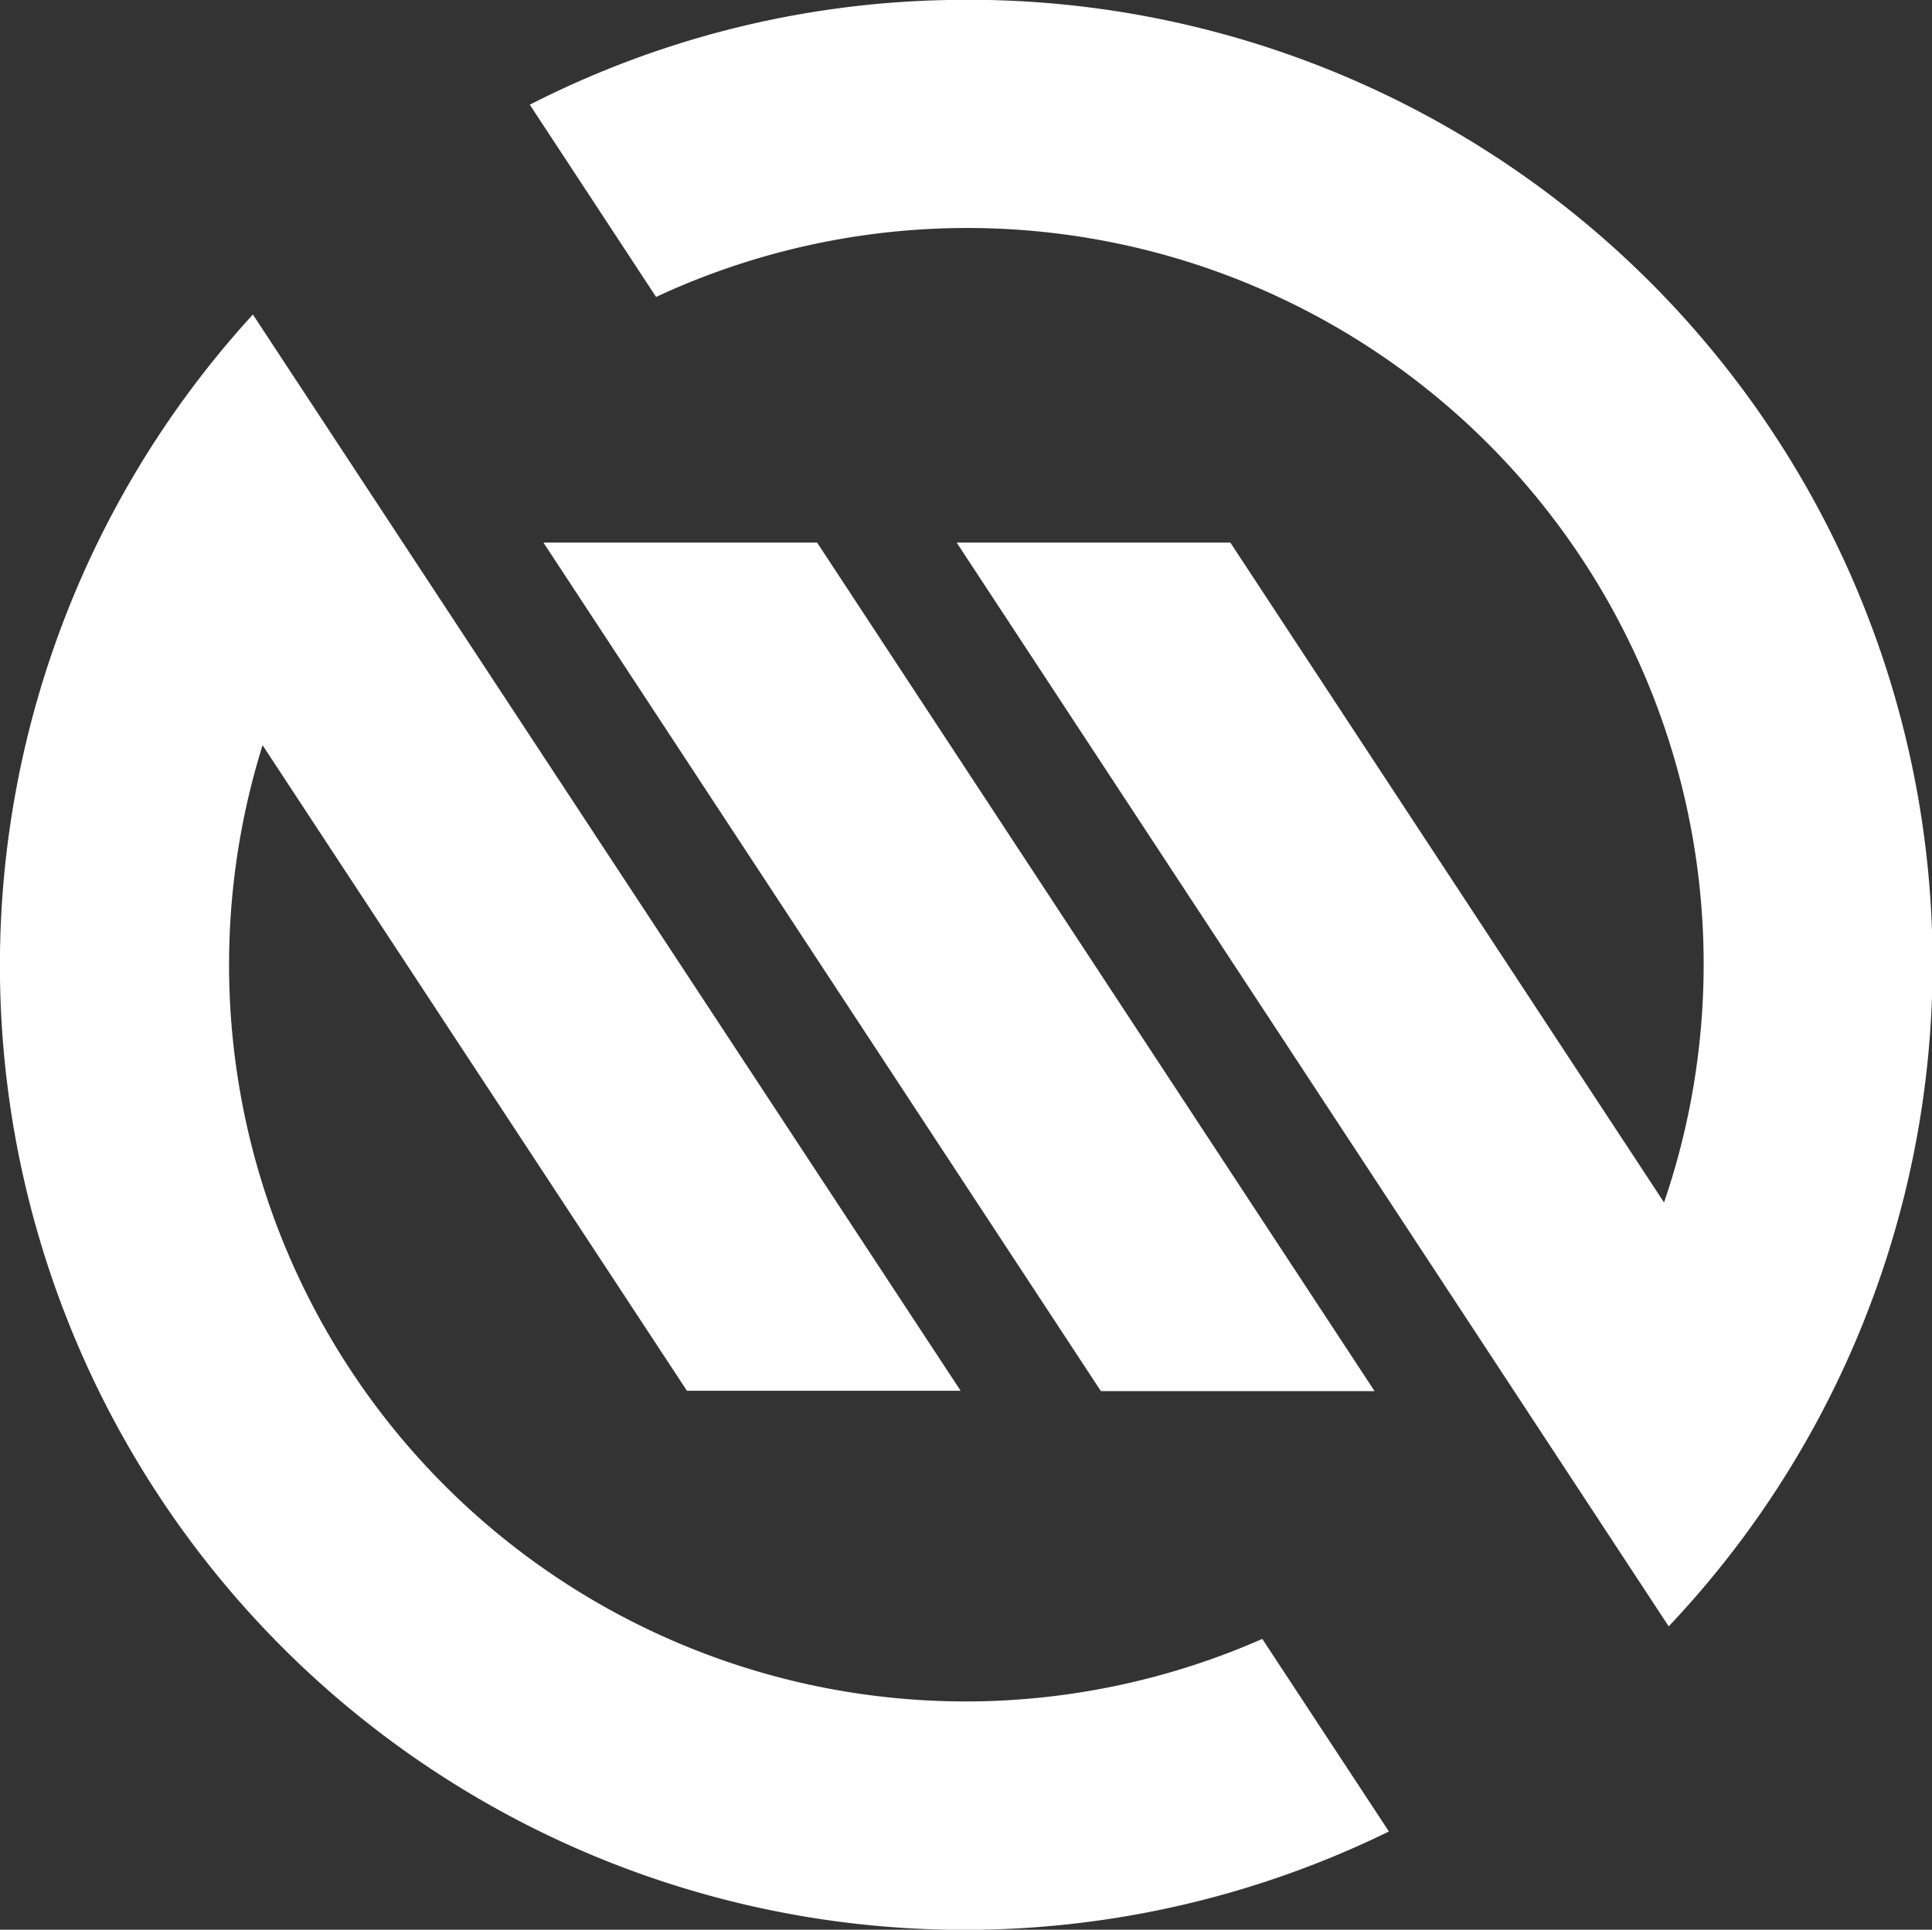 <svg xmlns="http://www.w3.org/2000/svg" viewBox="0 0 53.86 53.81"><rect x="0" y="0" width="53.86" height="53.81" fill="#333333" stroke="none"/><defs><style>.b8ecb371-7eb8-4f73-a9d7-fd8a1c45512f{fill:#fff;}</style></defs><title>figure3Asset 1</title><g id="b0d03c37-a592-401e-8f2d-31fd6047b535" data-name="Layer 2"><g id="b6120041-c273-4ed6-a29f-27d7adb08da9" data-name="Layer 1"><path id="f93de577-85bb-44ff-ad80-a2579af7c37e" data-name="Layer 1-2" class="b8ecb371-7eb8-4f73-a9d7-fd8a1c45512f" d="M26.44,0A26.64,26.64,0,0,0,14.77,2.92l3.52,5.36a20.53,20.53,0,0,1,28.1,25.25L34.3,15.13H26.67L46.52,45.35A26.88,26.88,0,0,0,26.44,0ZM38.32,38.79,22.78,15.13H15.15L30.69,38.79Zm-11,8.65a20.54,20.54,0,0,1-20-26.66l11.83,18h7.63L7.05,8.77a26.89,26.89,0,0,0,31.67,42.3L35.19,45.7a20.58,20.58,0,0,1-7.85,1.74Z"/></g></g></svg>